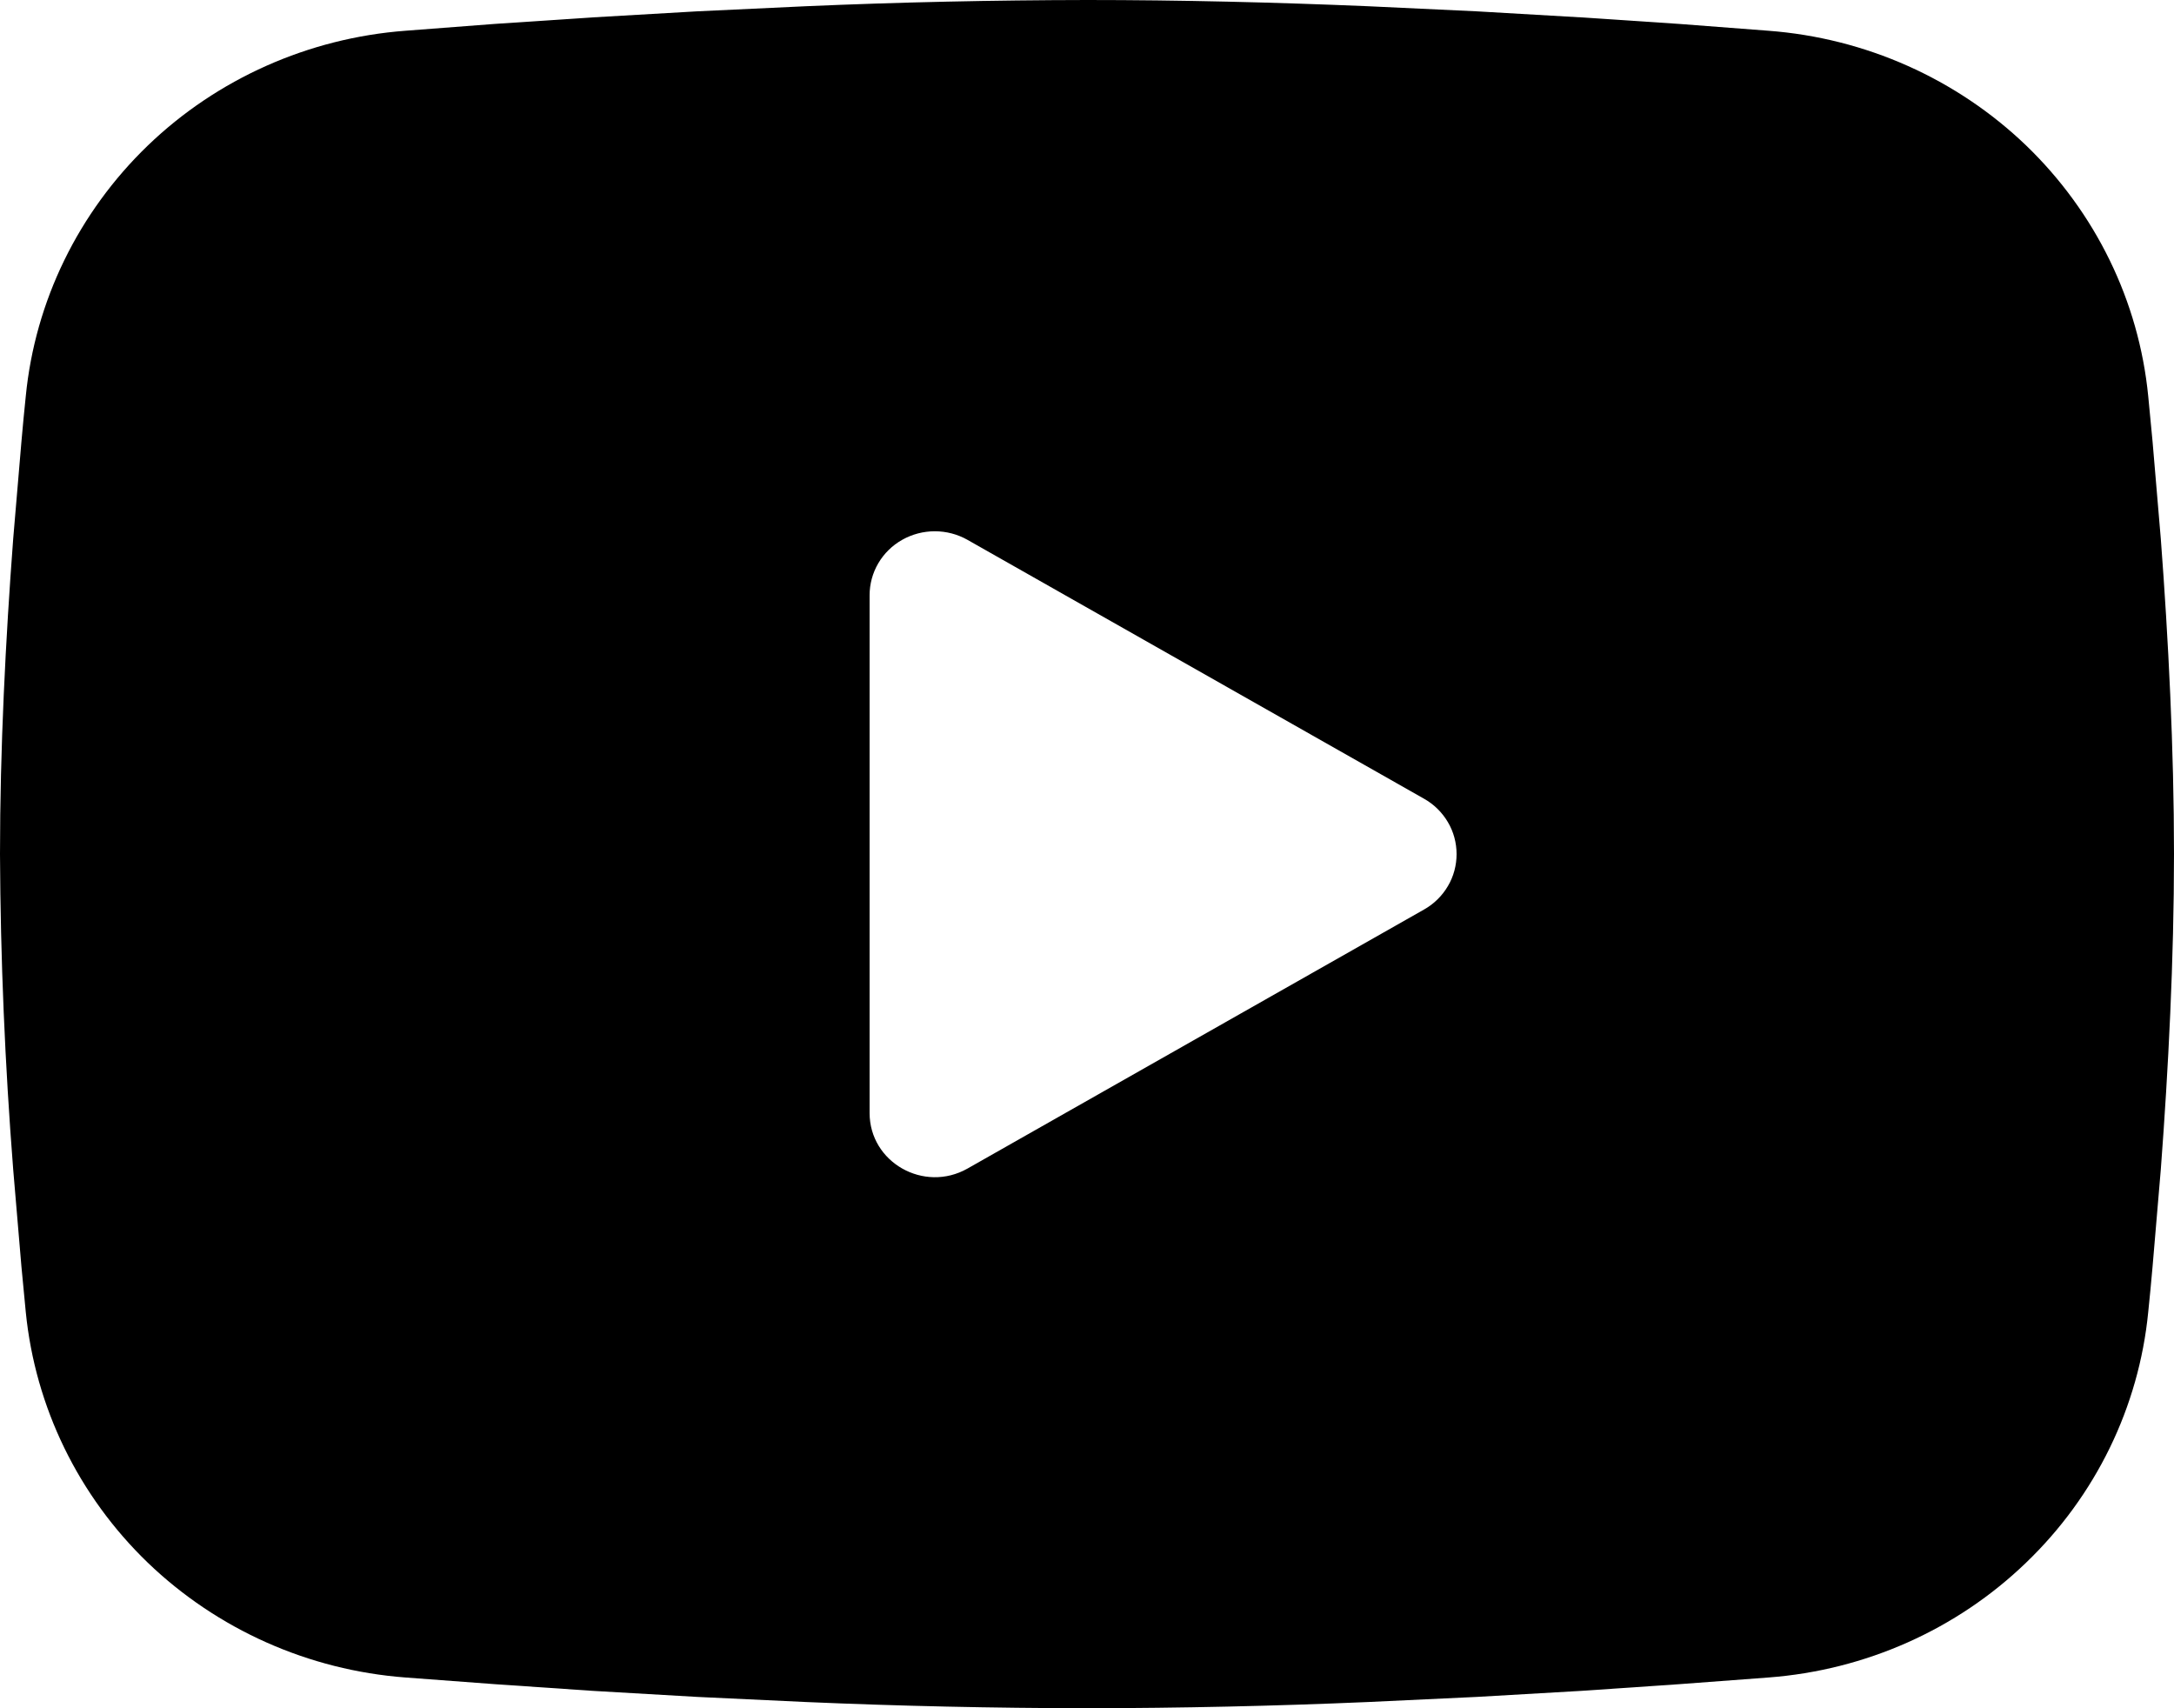 <?xml version="1.0" encoding="UTF-8"?> <svg xmlns="http://www.w3.org/2000/svg" width="14" height="11" viewBox="0 0 14 11" fill="none"><path fill-rule="evenodd" clip-rule="evenodd" d="M7 0C7.598 0 8.212 0.015 8.807 0.04L9.51 0.073L10.183 0.112L10.813 0.154L11.388 0.198C12.013 0.245 12.6 0.507 13.048 0.937C13.495 1.368 13.774 1.939 13.834 2.551L13.862 2.844L13.915 3.469C13.964 4.117 14 4.824 14 5.5C14 6.176 13.964 6.883 13.915 7.531L13.862 8.156C13.853 8.257 13.844 8.354 13.834 8.449C13.774 9.061 13.495 9.633 13.047 10.063C12.6 10.494 12.012 10.755 11.388 10.802L10.814 10.845L10.184 10.888L9.51 10.927L8.807 10.96C8.205 10.986 7.603 10.999 7 11C6.397 10.999 5.795 10.986 5.193 10.96L4.49 10.927L3.817 10.888L3.187 10.845L2.612 10.802C1.987 10.755 1.4 10.493 0.952 10.063C0.505 9.632 0.227 9.061 0.166 8.449L0.138 8.156L0.085 7.531C0.032 6.855 0.003 6.178 0 5.5C0 4.824 0.036 4.117 0.085 3.469L0.138 2.844C0.147 2.743 0.156 2.646 0.166 2.551C0.226 1.939 0.505 1.368 0.952 0.937C1.399 0.507 1.987 0.245 2.611 0.198L3.186 0.154L3.816 0.112L4.489 0.073L5.192 0.04C5.794 0.014 6.397 0.001 7 0ZM5.6 3.833V7.167C5.6 7.485 5.95 7.683 6.23 7.525L9.17 5.857C9.234 5.821 9.287 5.769 9.324 5.706C9.361 5.644 9.38 5.572 9.38 5.5C9.38 5.428 9.361 5.356 9.324 5.294C9.287 5.231 9.234 5.179 9.17 5.143L6.23 3.476C6.166 3.44 6.094 3.421 6.02 3.421C5.946 3.421 5.874 3.44 5.81 3.476C5.746 3.512 5.693 3.564 5.656 3.627C5.619 3.69 5.6 3.761 5.6 3.833V3.833Z" fill="black"></path></svg> 